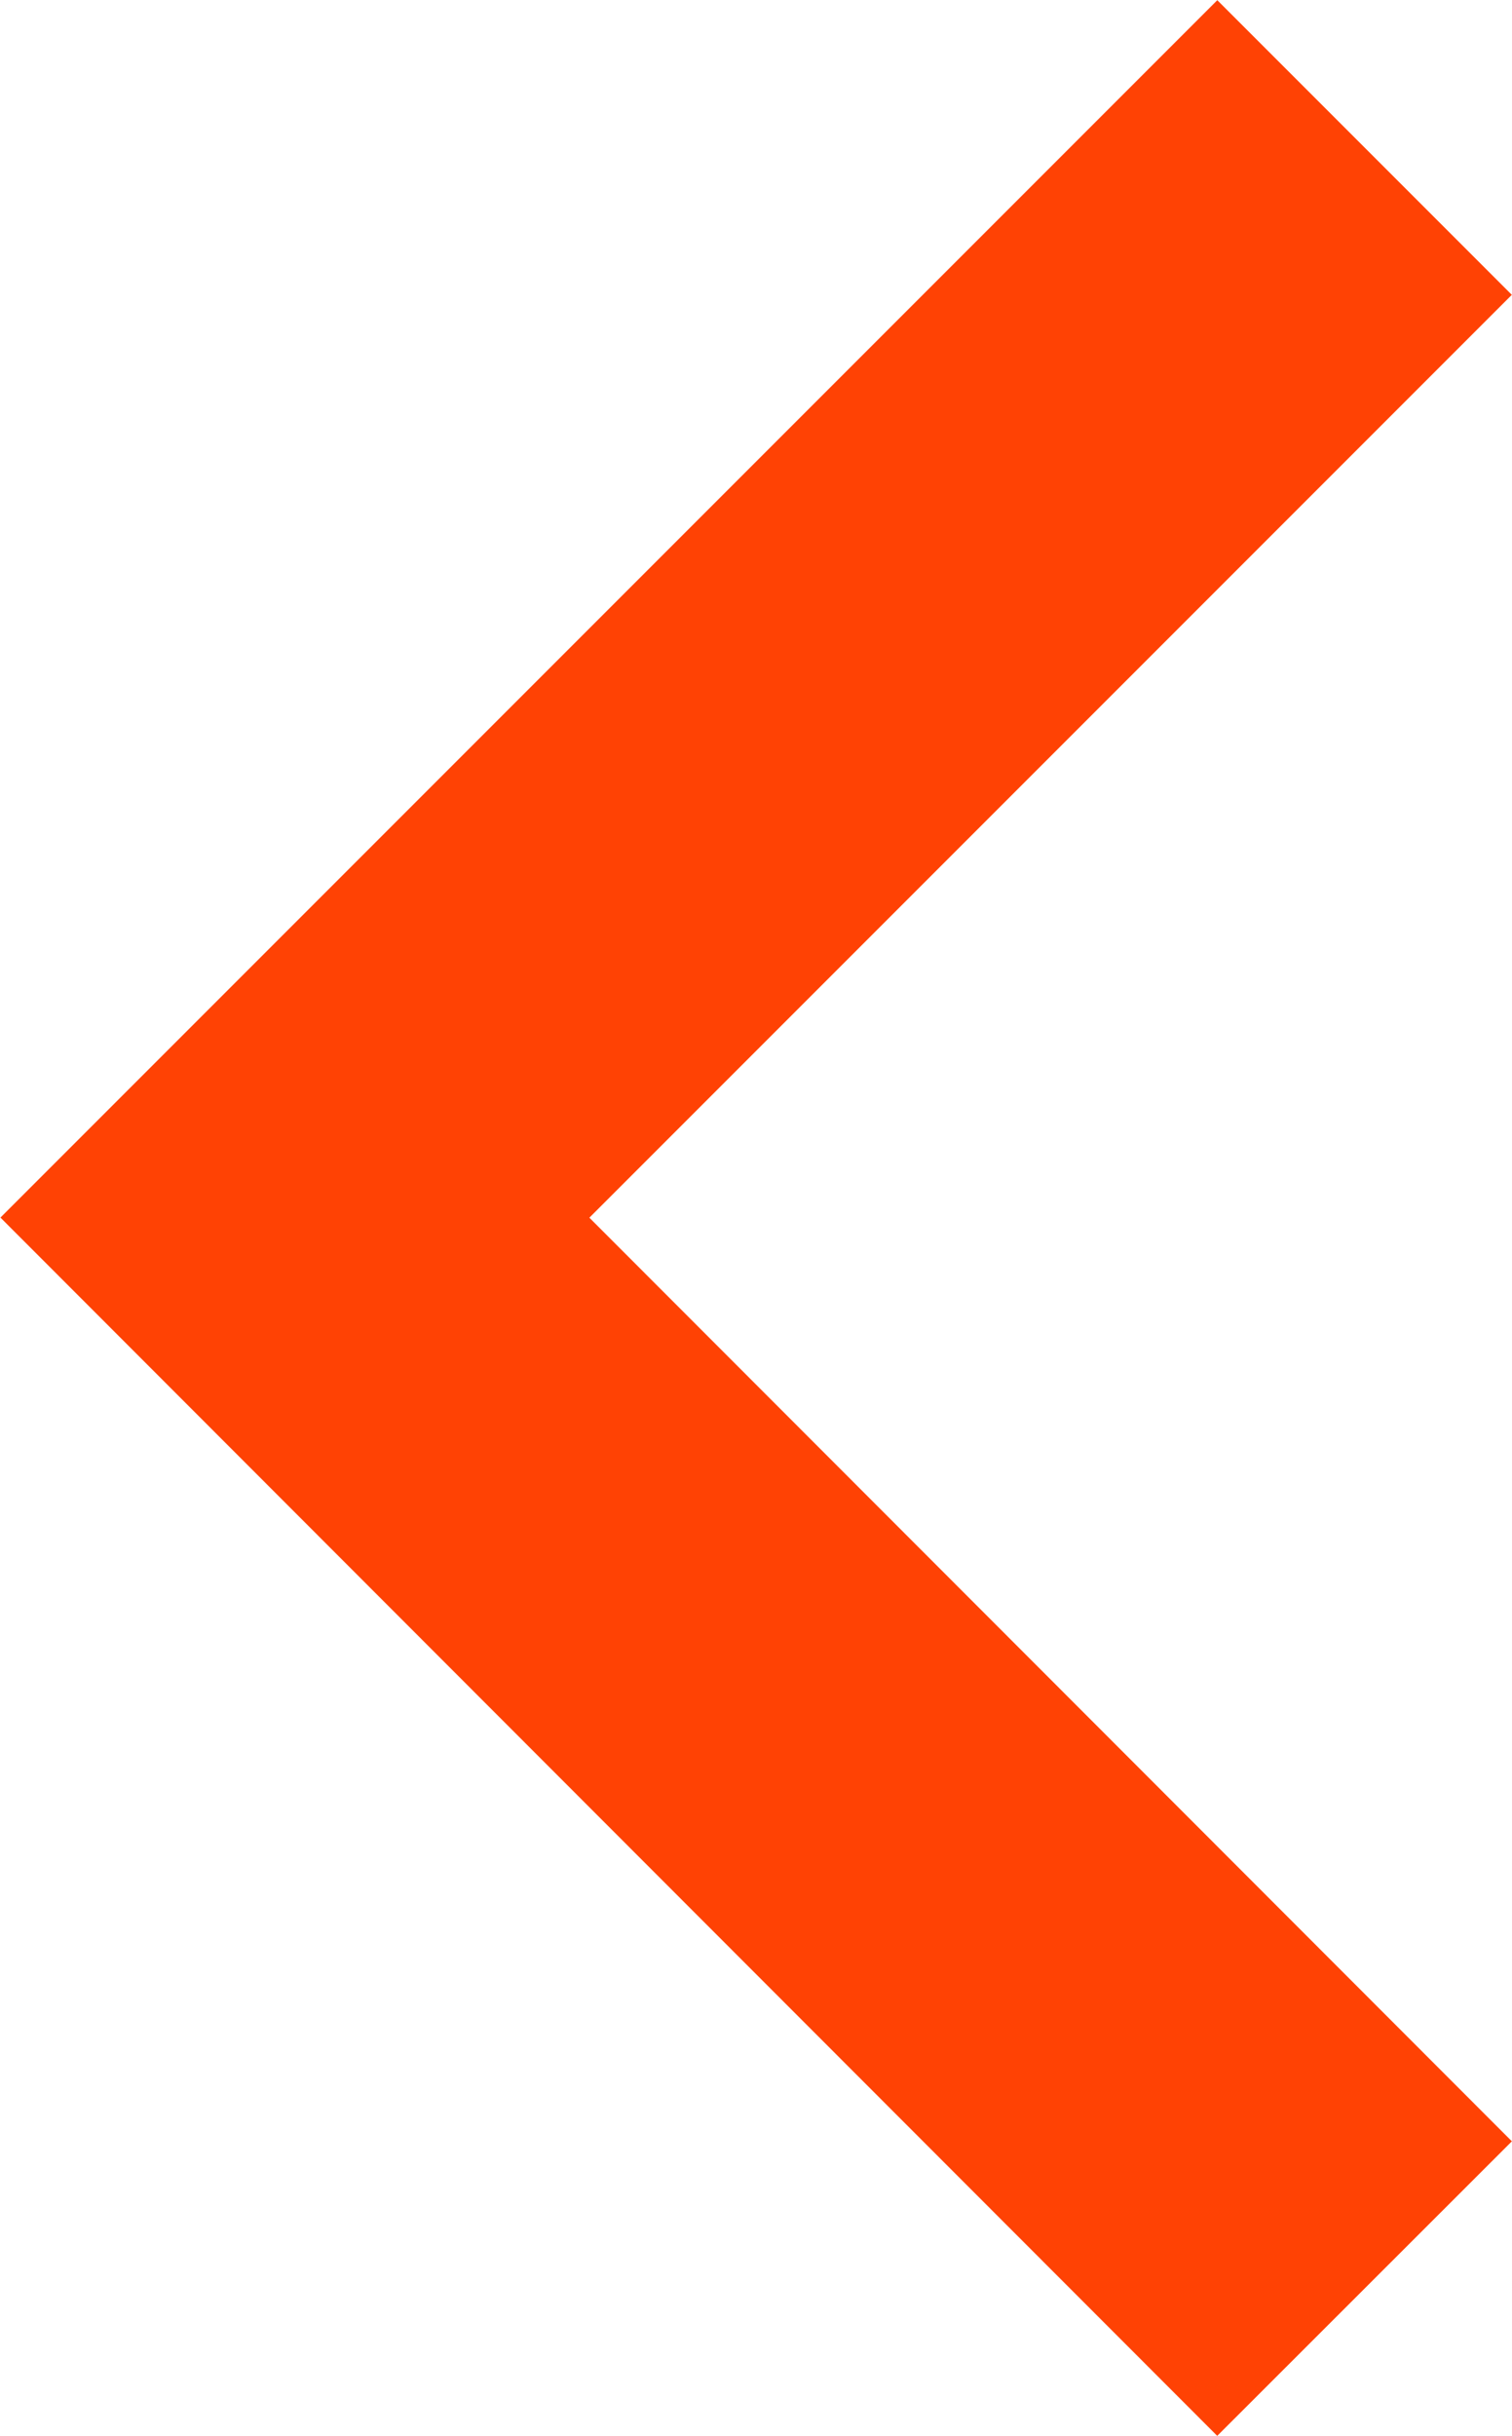 <?xml version="1.0" encoding="UTF-8"?>
<svg id="Layer_1" xmlns="http://www.w3.org/2000/svg" viewBox="0 0 18.15 29.23">
  <defs>
    <style>
      .cls-1 {
        fill: none;
        stroke: #ff4204;
        stroke-miterlimit: 10;
        stroke-width: 5px;
      }
    </style>
  </defs>
  <polyline class="cls-1" points="16.38 27.46 3.54 14.61 16.38 1.77"/>
</svg>